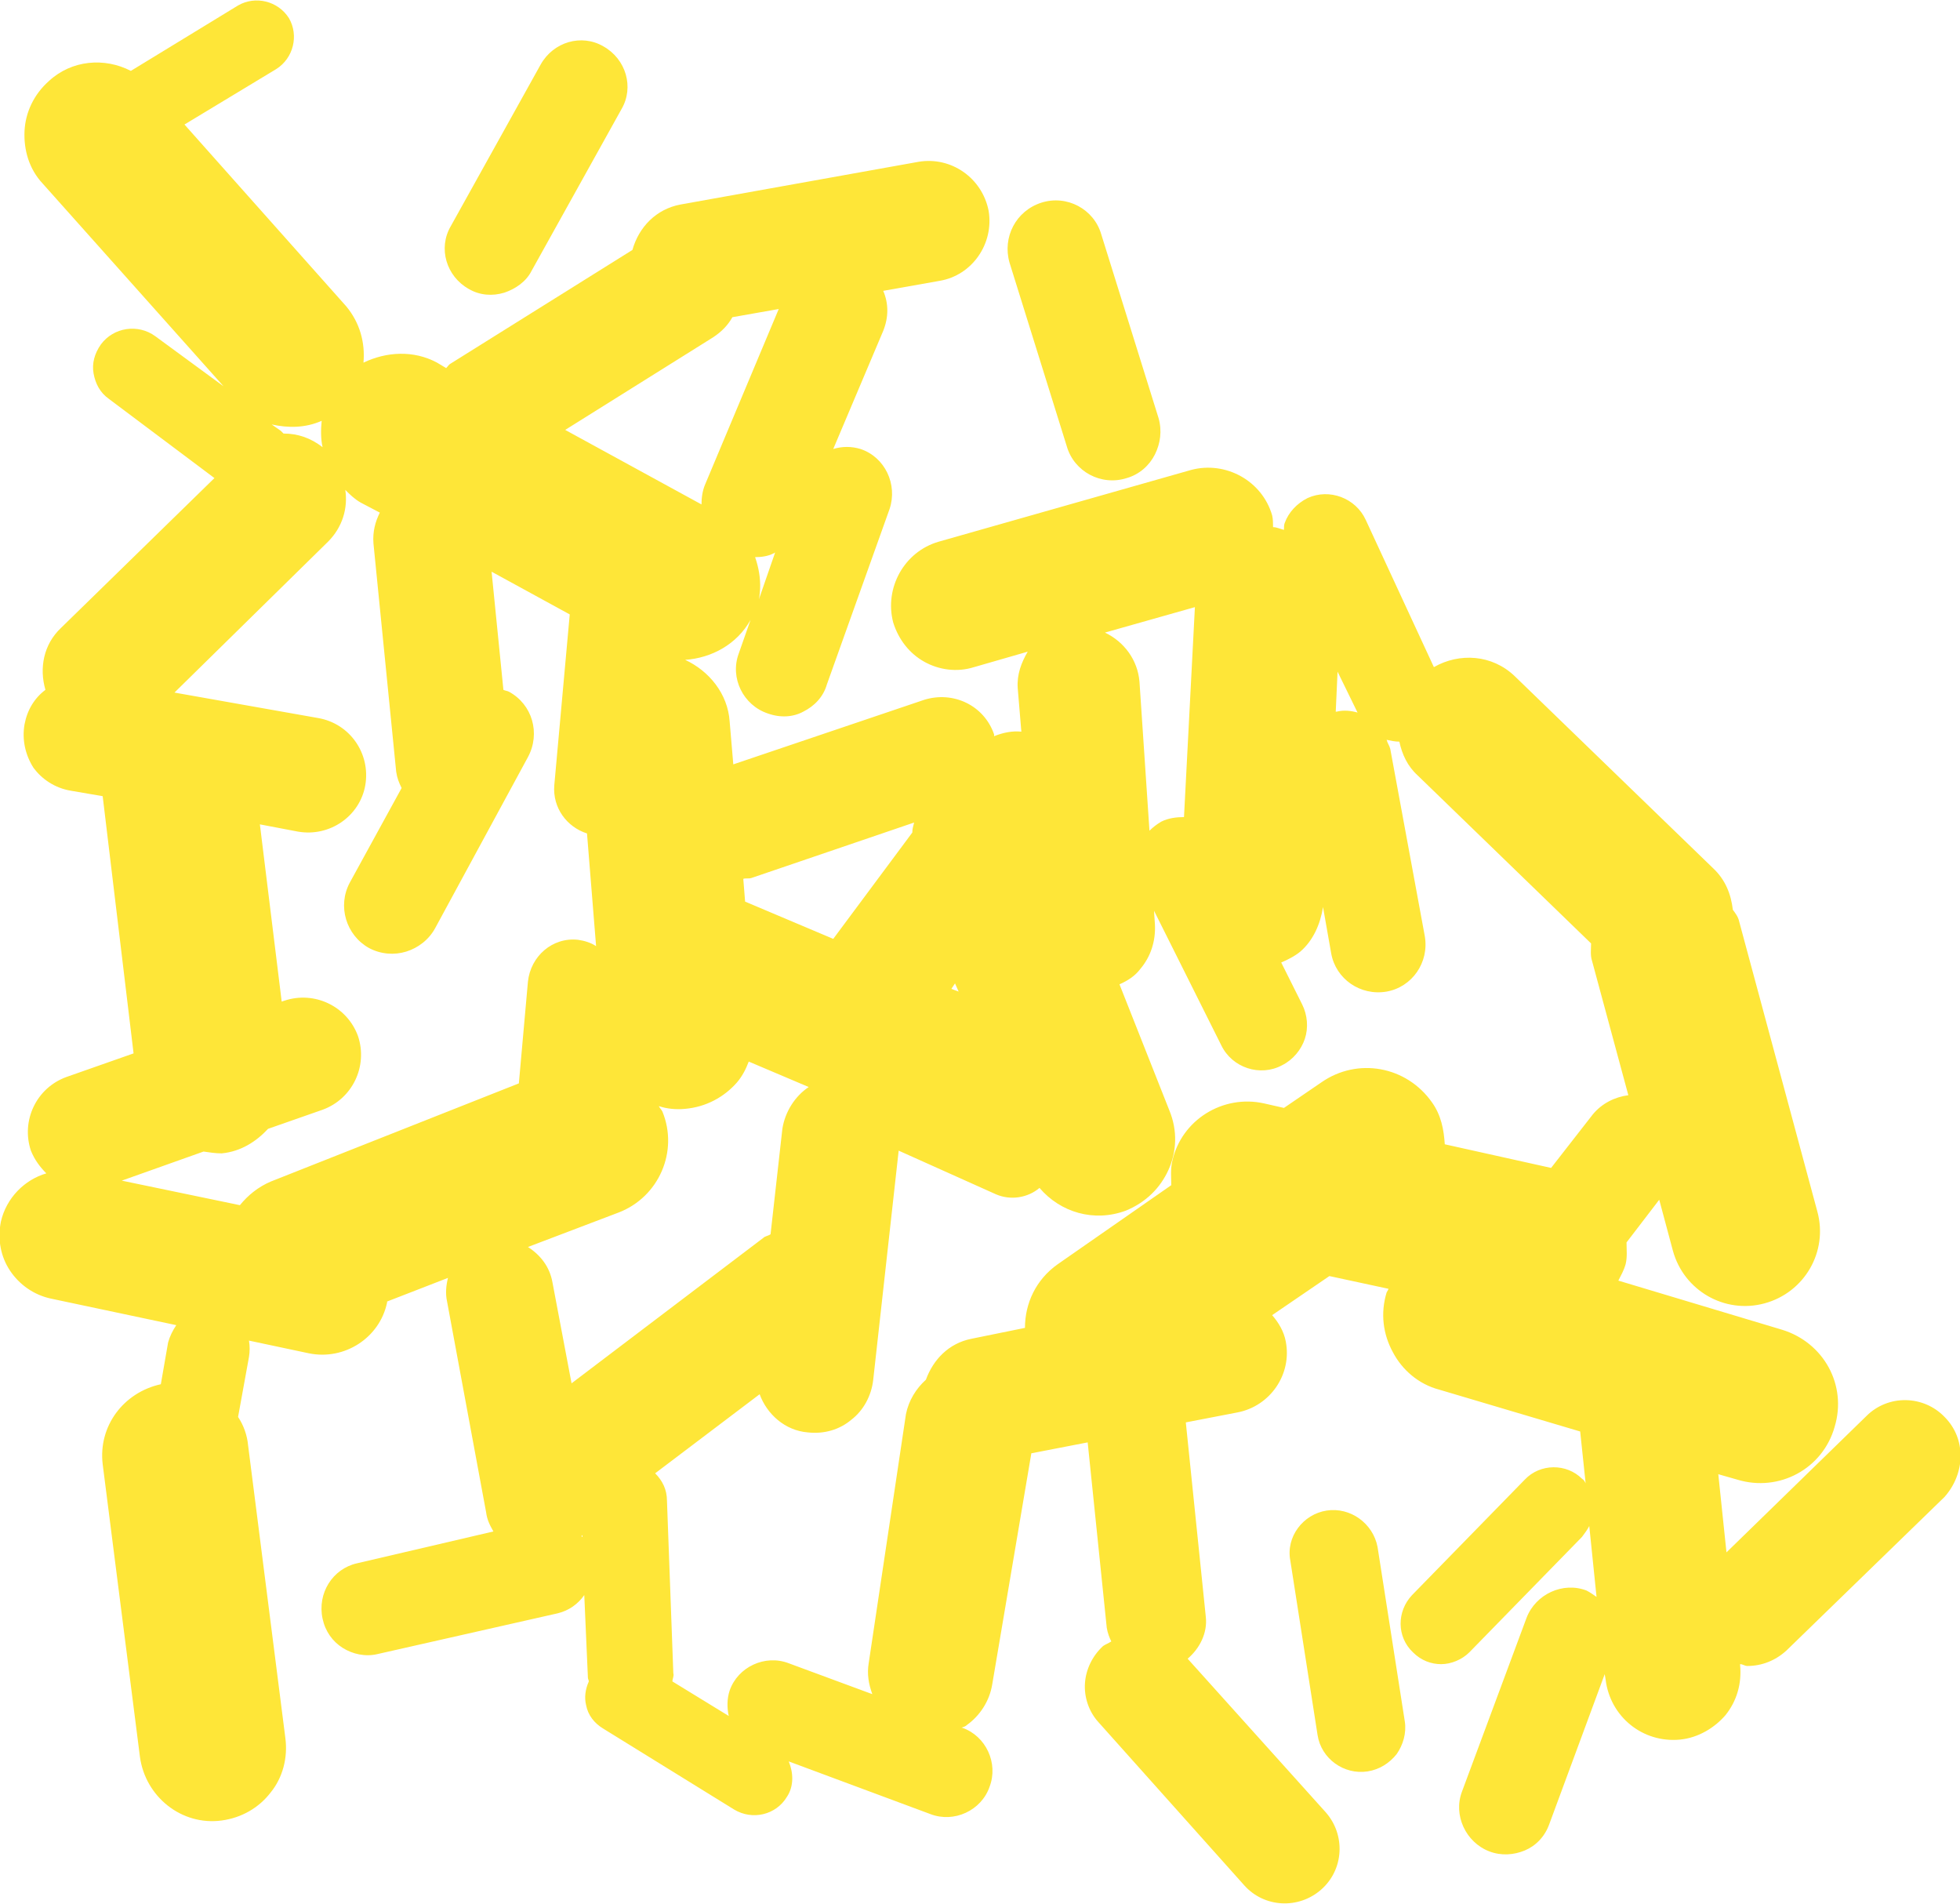 <svg id="Layer_1" xmlns="http://www.w3.org/2000/svg" viewBox="0 0 215.7 209.5"><style>.st0{fill:#fee638}</style><path class="st0" d="M214 155.9c-2.3-2.4-6.2-2.5-8.6-.1l-15.4 15-.9-8.6 2.1.6c4.6 1.4 9.4-1.2 10.7-5.8 1.4-4.6-1.2-9.3-5.8-10.7l-18-5.4c.3-.6.6-1.1.8-1.8.2-.8.1-1.6.1-2.4l3.6-4.7 1.5 5.6c1.2 4.4 5.7 7 10.1 5.8 4.4-1.2 7-5.7 5.8-10.1l-8.6-31.9c-.1-.5-.4-.9-.7-1.3-.2-1.7-.8-3.3-2.2-4.6l-21.8-21.1c-2.5-2.4-6.1-2.6-8.9-1l-7.5-16.2c-1.1-2.4-4-3.5-6.4-2.4-1.2.6-2.1 1.6-2.5 2.7-.1.2-.1.5-.1.8-.4-.1-.8-.3-1.2-.3 0-.4 0-.9-.1-1.3-1.1-3.8-5.1-6-8.9-5l-27.8 7.9c-3.8 1.1-6 5.1-5 8.9.6 1.9 1.8 3.4 3.4 4.3 1.6.9 3.6 1.2 5.5.6l5.9-1.7c-.7 1.2-1.2 2.5-1.1 4l.4 4.8c-1-.1-2 .1-3 .5v-.2c-1.1-3.2-4.5-4.8-7.7-3.8l-21 7.1-.4-4.7c-.2-3.1-2.3-5.6-4.9-6.8 2.9-.2 5.7-1.7 7.2-4.4l-1.3 3.7c-1 2.7.5 5.7 3.2 6.6 1.4.5 2.8.4 3.9-.2 1.2-.6 2.2-1.6 2.6-3L97.9 56c.9-2.7-.5-5.7-3.2-6.6-1-.3-2-.3-3 0l5.5-13c.6-1.5.6-3 0-4.4l6.2-1.1c3.6-.6 6-4.1 5.4-7.7-.7-3.6-4.1-6-7.7-5.4l-26.2 4.7c-2.7.5-4.6 2.5-5.3 5L49.6 40c-.2.1-.3.3-.5.5l-1-.6c-2.6-1.4-5.6-1.2-8.1 0 .2-2.2-.4-4.4-1.9-6.2l-17.8-20 10.1-6.1c1.9-1.2 2.5-3.7 1.4-5.6C30.6.1 28.1-.5 26.2.6L14.4 7.8c-2.9-1.5-6.5-1.2-9 1.1-1.7 1.5-2.6 3.5-2.7 5.5-.1 2.1.5 4.2 2 5.8l19.9 22.3-7.5-5.5c-1.9-1.4-4.6-1-6 .9-.7 1-1 2.1-.8 3.2.2 1.1.7 2.1 1.7 2.8l11.6 8.7L6.7 69.1c-1.9 1.8-2.4 4.4-1.7 6.8-1.2.9-2 2.2-2.3 3.8-.3 1.7.1 3.4 1 4.8.9 1.2 2.3 2.2 4.1 2.5l3.5.6 3.4 28.3-7.4 2.6c-3.3 1.2-5 4.8-3.9 8.1.4 1 1 1.8 1.7 2.5-2.4.7-4.4 2.7-5 5.3-.4 2 0 3.9 1 5.4 1 1.5 2.6 2.7 4.6 3.1l13.7 2.9c-.4.6-.7 1.2-.9 1.9l-.8 4.6c-4.1.9-6.9 4.6-6.4 8.8l4.1 32.2c.6 4.4 4.6 7.6 9 7 2.2-.3 4.1-1.4 5.4-3.1 1.3-1.6 1.9-3.8 1.6-6L27.3 159c-.1-1.1-.5-2.2-1.1-3.1l1.2-6.6c.1-.6.1-1.2 0-1.8l6.6 1.4c3.9.8 7.8-1.7 8.6-5.6v-.1l6.7-2.6c-.2.8-.3 1.7-.1 2.6l4.3 23.2c.1.8.4 1.4.8 2.1l-15 3.5c-2.7.6-4.4 3.3-3.8 6.1.3 1.4 1.1 2.5 2.2 3.2 1.1.7 2.5 1 3.8.7l19.9-4.5c1.2-.3 2.2-1 2.9-2l.4 9.1c0 .1.1.3.1.4-.4.9-.5 1.8-.3 2.6.2 1.1.9 2 1.9 2.6l14.4 8.9c2 1.2 4.6.6 5.8-1.4.8-1.2.7-2.7.2-3.9l15.6 5.8c2.6 1 5.6-.4 6.5-3 1-2.6-.4-5.6-3-6.5h-.1c.2-.1.4-.1.6-.3 1.4-1 2.5-2.6 2.8-4.5l4.3-25.4 6.2-1.2 2.1 20.4c.1.6.3 1.1.5 1.5-.3.2-.6.3-.9.5-1.2 1.1-1.9 2.6-2 4.1-.1 1.5.4 3.1 1.5 4.3l16 17.9c2.2 2.5 6 2.7 8.5.5s2.7-6 .5-8.5l-15.2-16.9c1.3-1.1 2.2-2.8 2-4.6l-2.2-21.4 5.7-1.1c3.6-.7 6-4.2 5.3-7.8-.2-1.1-.8-2.1-1.5-2.9l6.3-4.3 6.5 1.4c0 .1-.1.2-.2.4-.7 2.3-.4 4.6.7 6.6 1 1.9 2.8 3.5 5.1 4.1l15.5 4.6.6 5.7c-.1-.2-.2-.4-.4-.5-1.7-1.7-4.6-1.7-6.3.1l-12.4 12.7c-1.7 1.8-1.7 4.6.1 6.3.9.9 2 1.3 3.1 1.3s2.3-.5 3.1-1.3l12.4-12.7c.3-.4.6-.8.8-1.2l.8 7.8c-.3-.2-.7-.5-1.1-.7-2.6-1-5.6.4-6.6 3l-7.1 19.1c-1 2.6.4 5.6 3 6.6 1.3.5 2.7.4 3.9-.1 1.2-.5 2.2-1.5 2.7-2.9l6.1-16.5.1.6c.5 4.1 4.1 7 8.2 6.6 2-.2 3.8-1.3 5-2.7 1.2-1.5 1.8-3.4 1.6-5.5v-.1c.3 0 .5.2.8.2 1.6 0 3.1-.6 4.3-1.7l17.4-16.9c2.3-2.6 2.4-6.4 0-8.8zm-64.6-77.5c-.7-.2-1.5-.3-2.3-.1h-.1l.2-4.4 2.2 4.5zm-17.9-11.6l-1.2 23.1c-.8 0-1.7.1-2.5.5-.5.3-.9.6-1.3 1L125.4 75c-.2-2.4-1.7-4.4-3.8-5.4l9.9-2.8zm-26.4 41.4l.4.9-.8-.3.4-.6zM82.7 96.6l17.9-6.1c-.1.4-.2.7-.2 1.1l-8.7 11.7-9.7-4.1-.2-2.5c.2-.1.6 0 .9-.1zm0-28.3c1.2-2.3 1.2-4.7.4-7 .7 0 1.4-.1 2-.4.1 0 .1-.1.2-.1l-2.6 7.5zm-4.2-31.2c.9-.6 1.6-1.3 2.1-2.2l5.1-.9-8.1 19.3c-.3.7-.4 1.5-.4 2.2l-15-8.2 16.3-10.2zm-43.1 9.2c-.1 1-.1 2 .1 2.9-1.3-1-2.7-1.5-4.3-1.5l-.3-.3-1-.7c1.8.4 3.7.4 5.5-.4zm-6.8 44.4l4.2.8c3.5.6 6.8-1.7 7.4-5.1.6-3.5-1.7-6.8-5.2-7.4l-15.8-2.8 16.9-16.6c1.6-1.6 2.2-3.7 1.9-5.7.5.5 1 1 1.7 1.4l2.1 1.1c-.5 1-.8 2.1-.7 3.4l2.5 25.1c.1.7.3 1.2.6 1.8l-5.7 10.4c-1.4 2.6-.4 5.8 2.1 7.2 1.3.7 2.8.8 4.1.4 1.3-.4 2.5-1.3 3.2-2.6l10.2-18.8c1.4-2.6.5-5.8-2.1-7.2-.2-.1-.4-.1-.6-.2l-1.3-13 8.6 4.7L61 86.4c-.2 2.5 1.4 4.6 3.6 5.3l1 12.4c-.6-.4-1.3-.6-2-.7-2.8-.3-5.2 1.8-5.5 4.6l-1 11.2L29.8 130c-1.4.6-2.5 1.5-3.4 2.6l-13-2.7 9-3.2c.7.1 1.3.2 2 .2 2.1-.2 3.8-1.3 5.1-2.7l6-2.1c3.3-1.2 5-4.8 3.9-8.1-1.2-3.3-4.8-5-8.1-3.9l-.3.1-2.4-19.5zm39.5 42.7c4.4-1.7 6.6-6.7 4.8-11.1-.1-.2-.3-.4-.4-.6.9.3 1.9.4 2.9.3 2.3-.2 4.3-1.3 5.7-2.9.6-.7 1-1.5 1.3-2.3l6.6 2.8c-1.5 1-2.6 2.7-2.9 4.6l-1.3 11.6c-.3.2-.6.2-.8.4l-21.1 16-2.1-11.1c-.3-1.7-1.3-3-2.7-3.9l10-3.8zM64 169l.1-.1v.2s-.1 0-.1-.1zm22.8 14c-2.6-1-5.6.4-6.5 3-.3.9-.3 1.9-.1 2.8L74 185c0-.3.2-.6.1-.9l-.7-19c0-1.2-.5-2.2-1.3-3l11.5-8.7c.8 2.2 2.8 4 5.3 4.2 1.8.2 3.5-.3 4.8-1.4 1.3-1 2.2-2.6 2.4-4.4l2.8-25.2 10.7 4.8c1.6.7 3.5.4 4.8-.7 2.3 2.7 6 3.8 9.5 2.5 2.2-.9 3.8-2.5 4.7-4.5.9-2 1-4.3.1-6.5l-5.5-13.9c.9-.4 1.7-.9 2.3-1.7 1.1-1.3 1.7-3 1.6-4.9l-.1-1.5 7.4 14.8c1.2 2.5 4.3 3.5 6.7 2.2 1.2-.6 2.1-1.7 2.5-2.9.4-1.2.3-2.6-.3-3.8l-2.3-4.6c.7-.3 1.5-.7 2.1-1.2 1.4-1.2 2.2-3 2.5-4.9l.9 5.1c.5 2.8 3.2 4.7 6.1 4.2 2.8-.5 4.7-3.2 4.2-6.1L153 82.4c-.1-.4-.3-.6-.4-1 .5.1.9.2 1.4.2.3 1.4.9 2.7 2 3.7l19.1 18.5c0 .6-.1 1.3.1 1.9l4 14.8c-1.5.2-2.9.9-3.9 2.1l-4.6 5.9-11.7-2.6c-.1-1.6-.4-3.2-1.4-4.6-2.8-4-8.2-5-12.2-2.2l-4.1 2.8-2.2-.5c-4.5-1-9.1 1.8-10.1 6.4-.2.9-.1 1.8-.1 2.6l-12.5 8.7c-2.4 1.7-3.6 4.3-3.6 7l-5.9 1.2c-2.5.5-4.2 2.3-5 4.5-1.1 1-1.9 2.3-2.2 3.8L95.6 183c-.2 1.2 0 2.3.4 3.4l-9.2-3.4z"/><path class="st0" d="M117.4 49.1c.8 2.8 3.8 4.4 6.6 3.5 1.4-.4 2.5-1.4 3.1-2.6.6-1.2.8-2.6.4-4l-6.3-20.2c-.8-2.8-3.8-4.4-6.6-3.5-2.8.9-4.3 3.8-3.5 6.6l6.3 20.2zM51.6 31.8c1.2.7 2.6.8 3.9.4 1.2-.4 2.4-1.2 3-2.4L68.4 12c1.4-2.4.5-5.5-2-6.9-2.4-1.4-5.5-.5-6.9 2l-9.9 17.8c-1.4 2.4-.5 5.5 2 6.9zM146 166.2c-2.6.4-4.5 2.9-4 5.5l3 19.2c.4 2.6 2.9 4.4 5.5 4 1.3-.2 2.4-.9 3.2-1.9.7-1 1.1-2.3.9-3.6l-3-19.2c-.5-2.6-3-4.4-5.6-4z"/></svg>